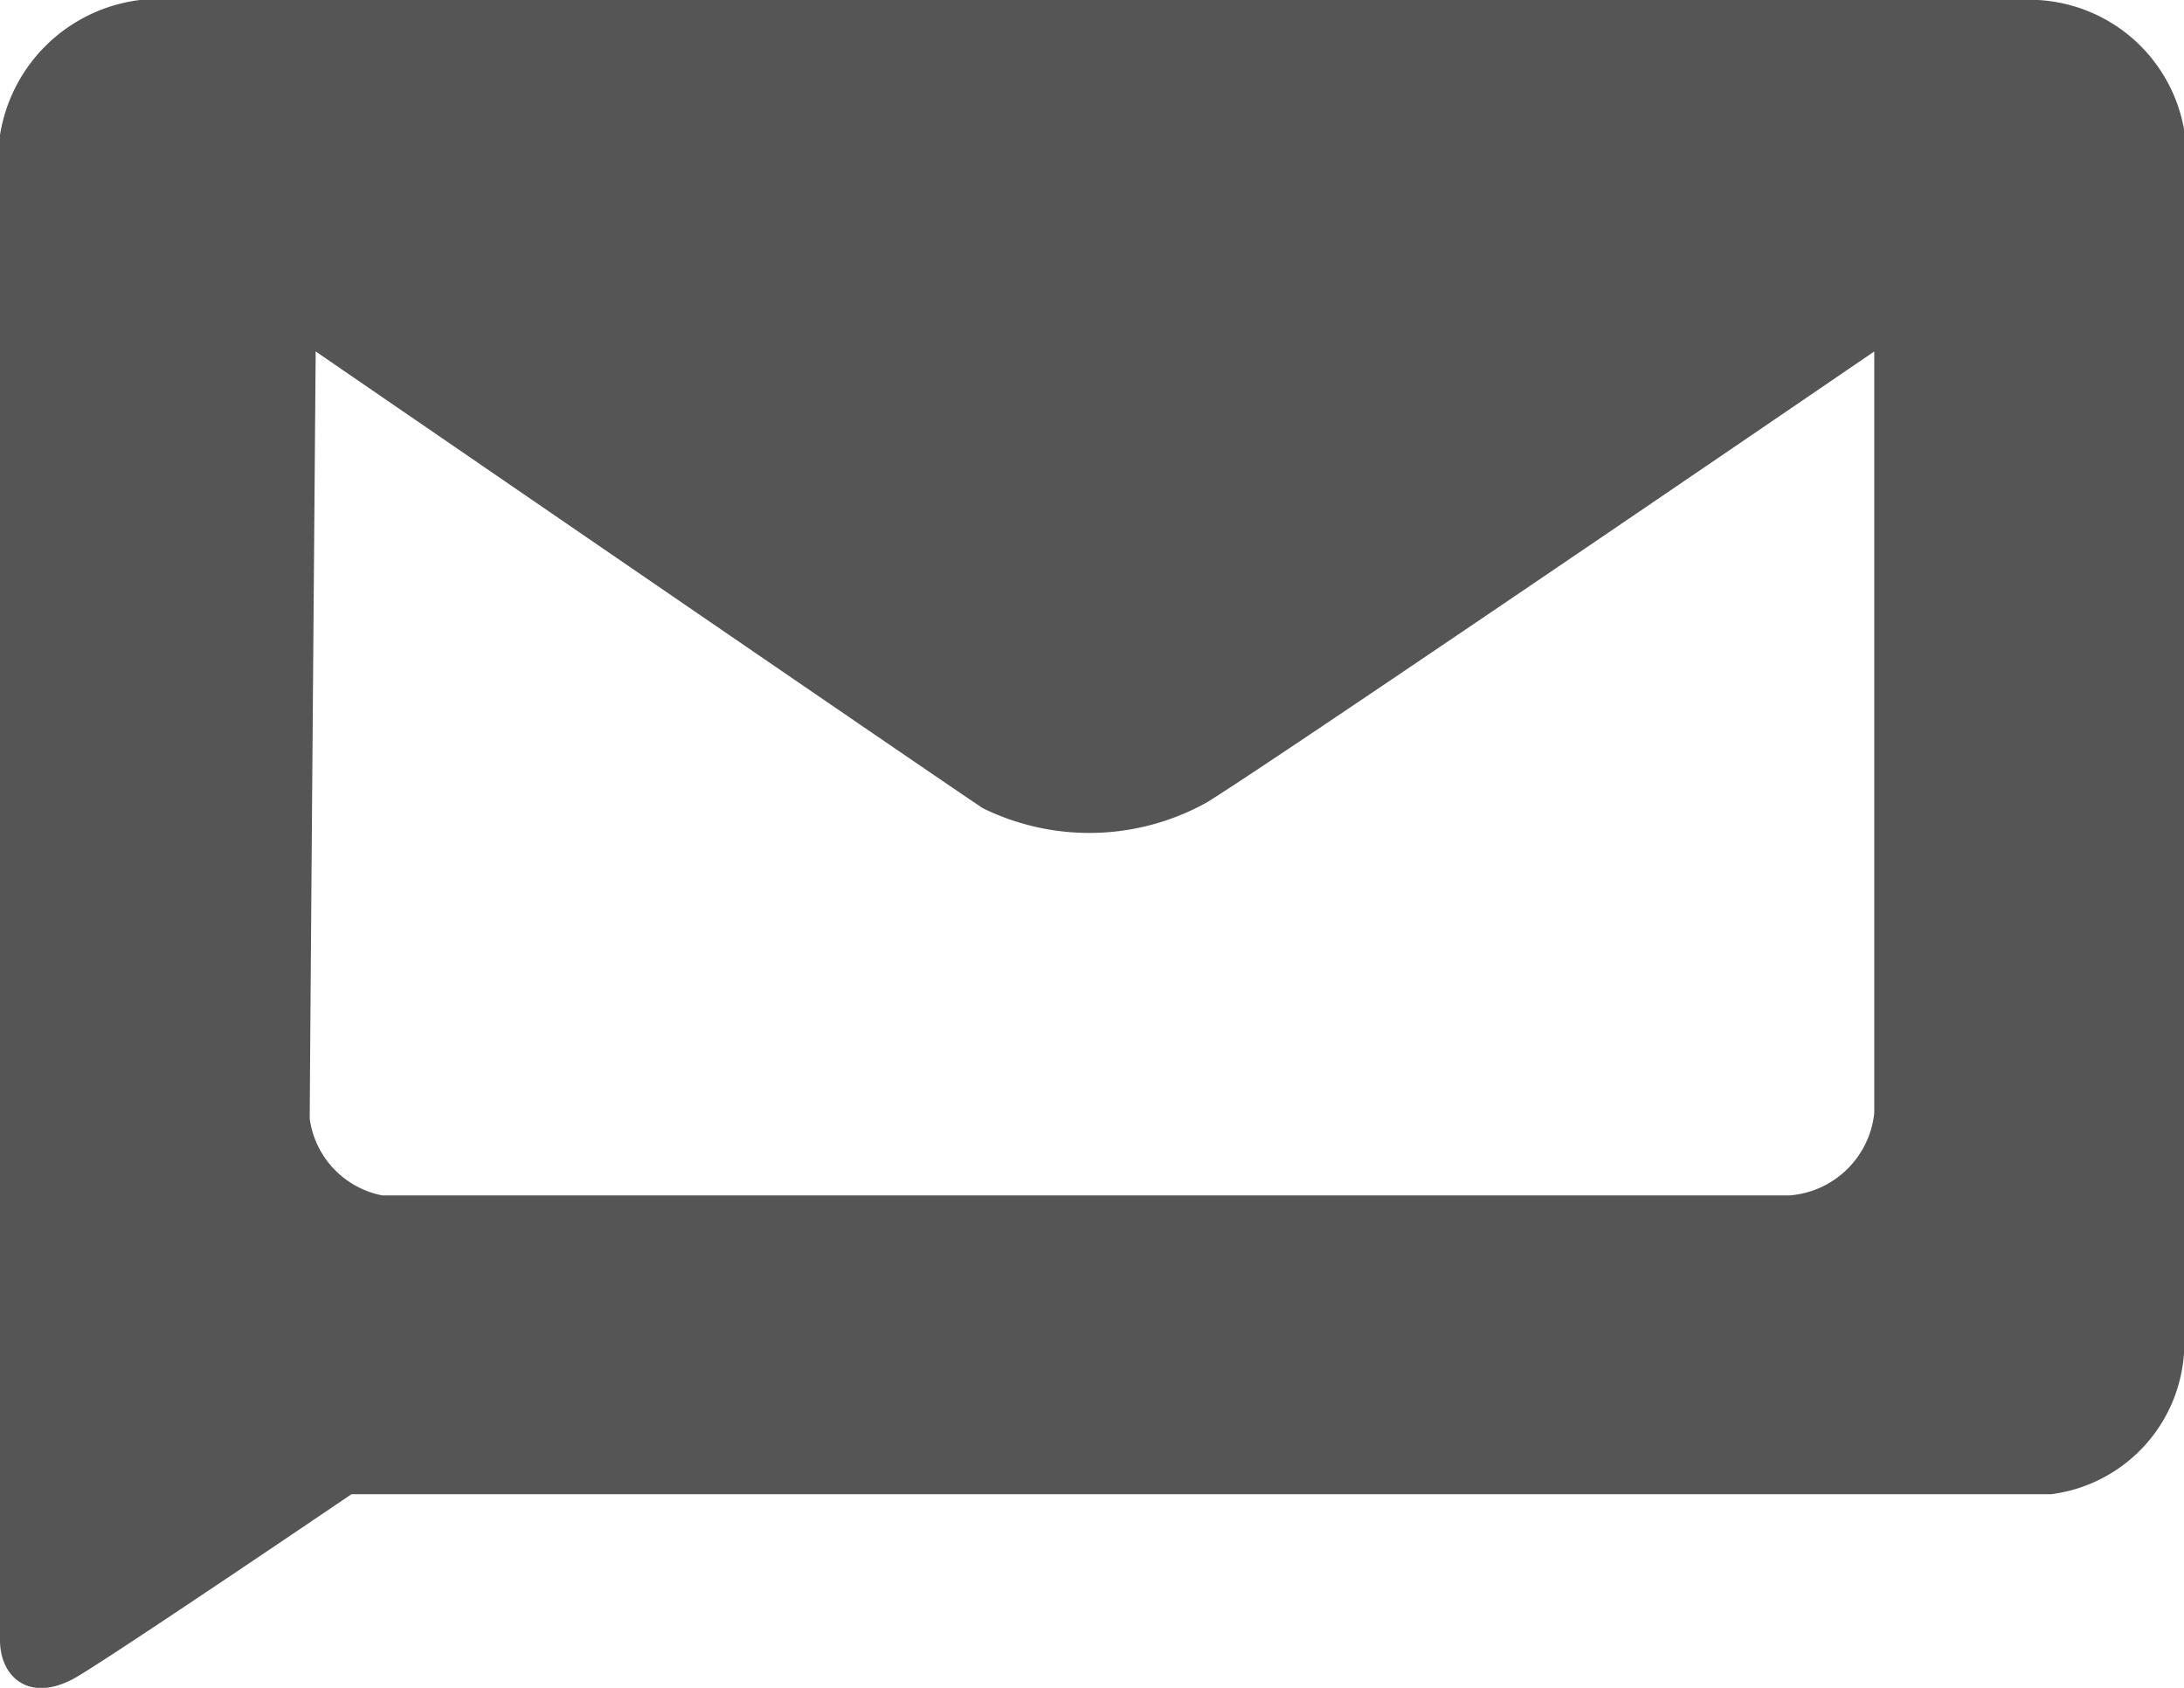 <svg xmlns="http://www.w3.org/2000/svg" width="22" height="17" viewBox="0 0 22 17">
  <defs>
    <style>
      .cls-1 {
        fill: #555;
        fill-rule: evenodd;
      }
    </style>
  </defs>
  <path id="pic" class="cls-1" d="M1284,6467.36v15.16c0,0.38.31,0.65,0.79,0.36s2.75-1.83,2.75-1.83h17.12a1.536,1.536,0,0,0,1.34-1.42V6467.3a1.584,1.584,0,0,0-1.47-1.3h-19.12A1.628,1.628,0,0,0,1284,6467.36Zm3.18,2.18s6.31,4.33,6.72,4.6a2.433,2.433,0,0,0,2.26-.06c0.82-.51,6.72-4.54,6.72-4.54v7.67a0.93,0.93,0,0,1-.85.83h-14.18a0.914,0.914,0,0,1-.73-0.77C1287.12,6476.96,1287.18,6469.54,1287.18,6469.54Z" transform="translate(-1284 -6466)"/>
</svg>

